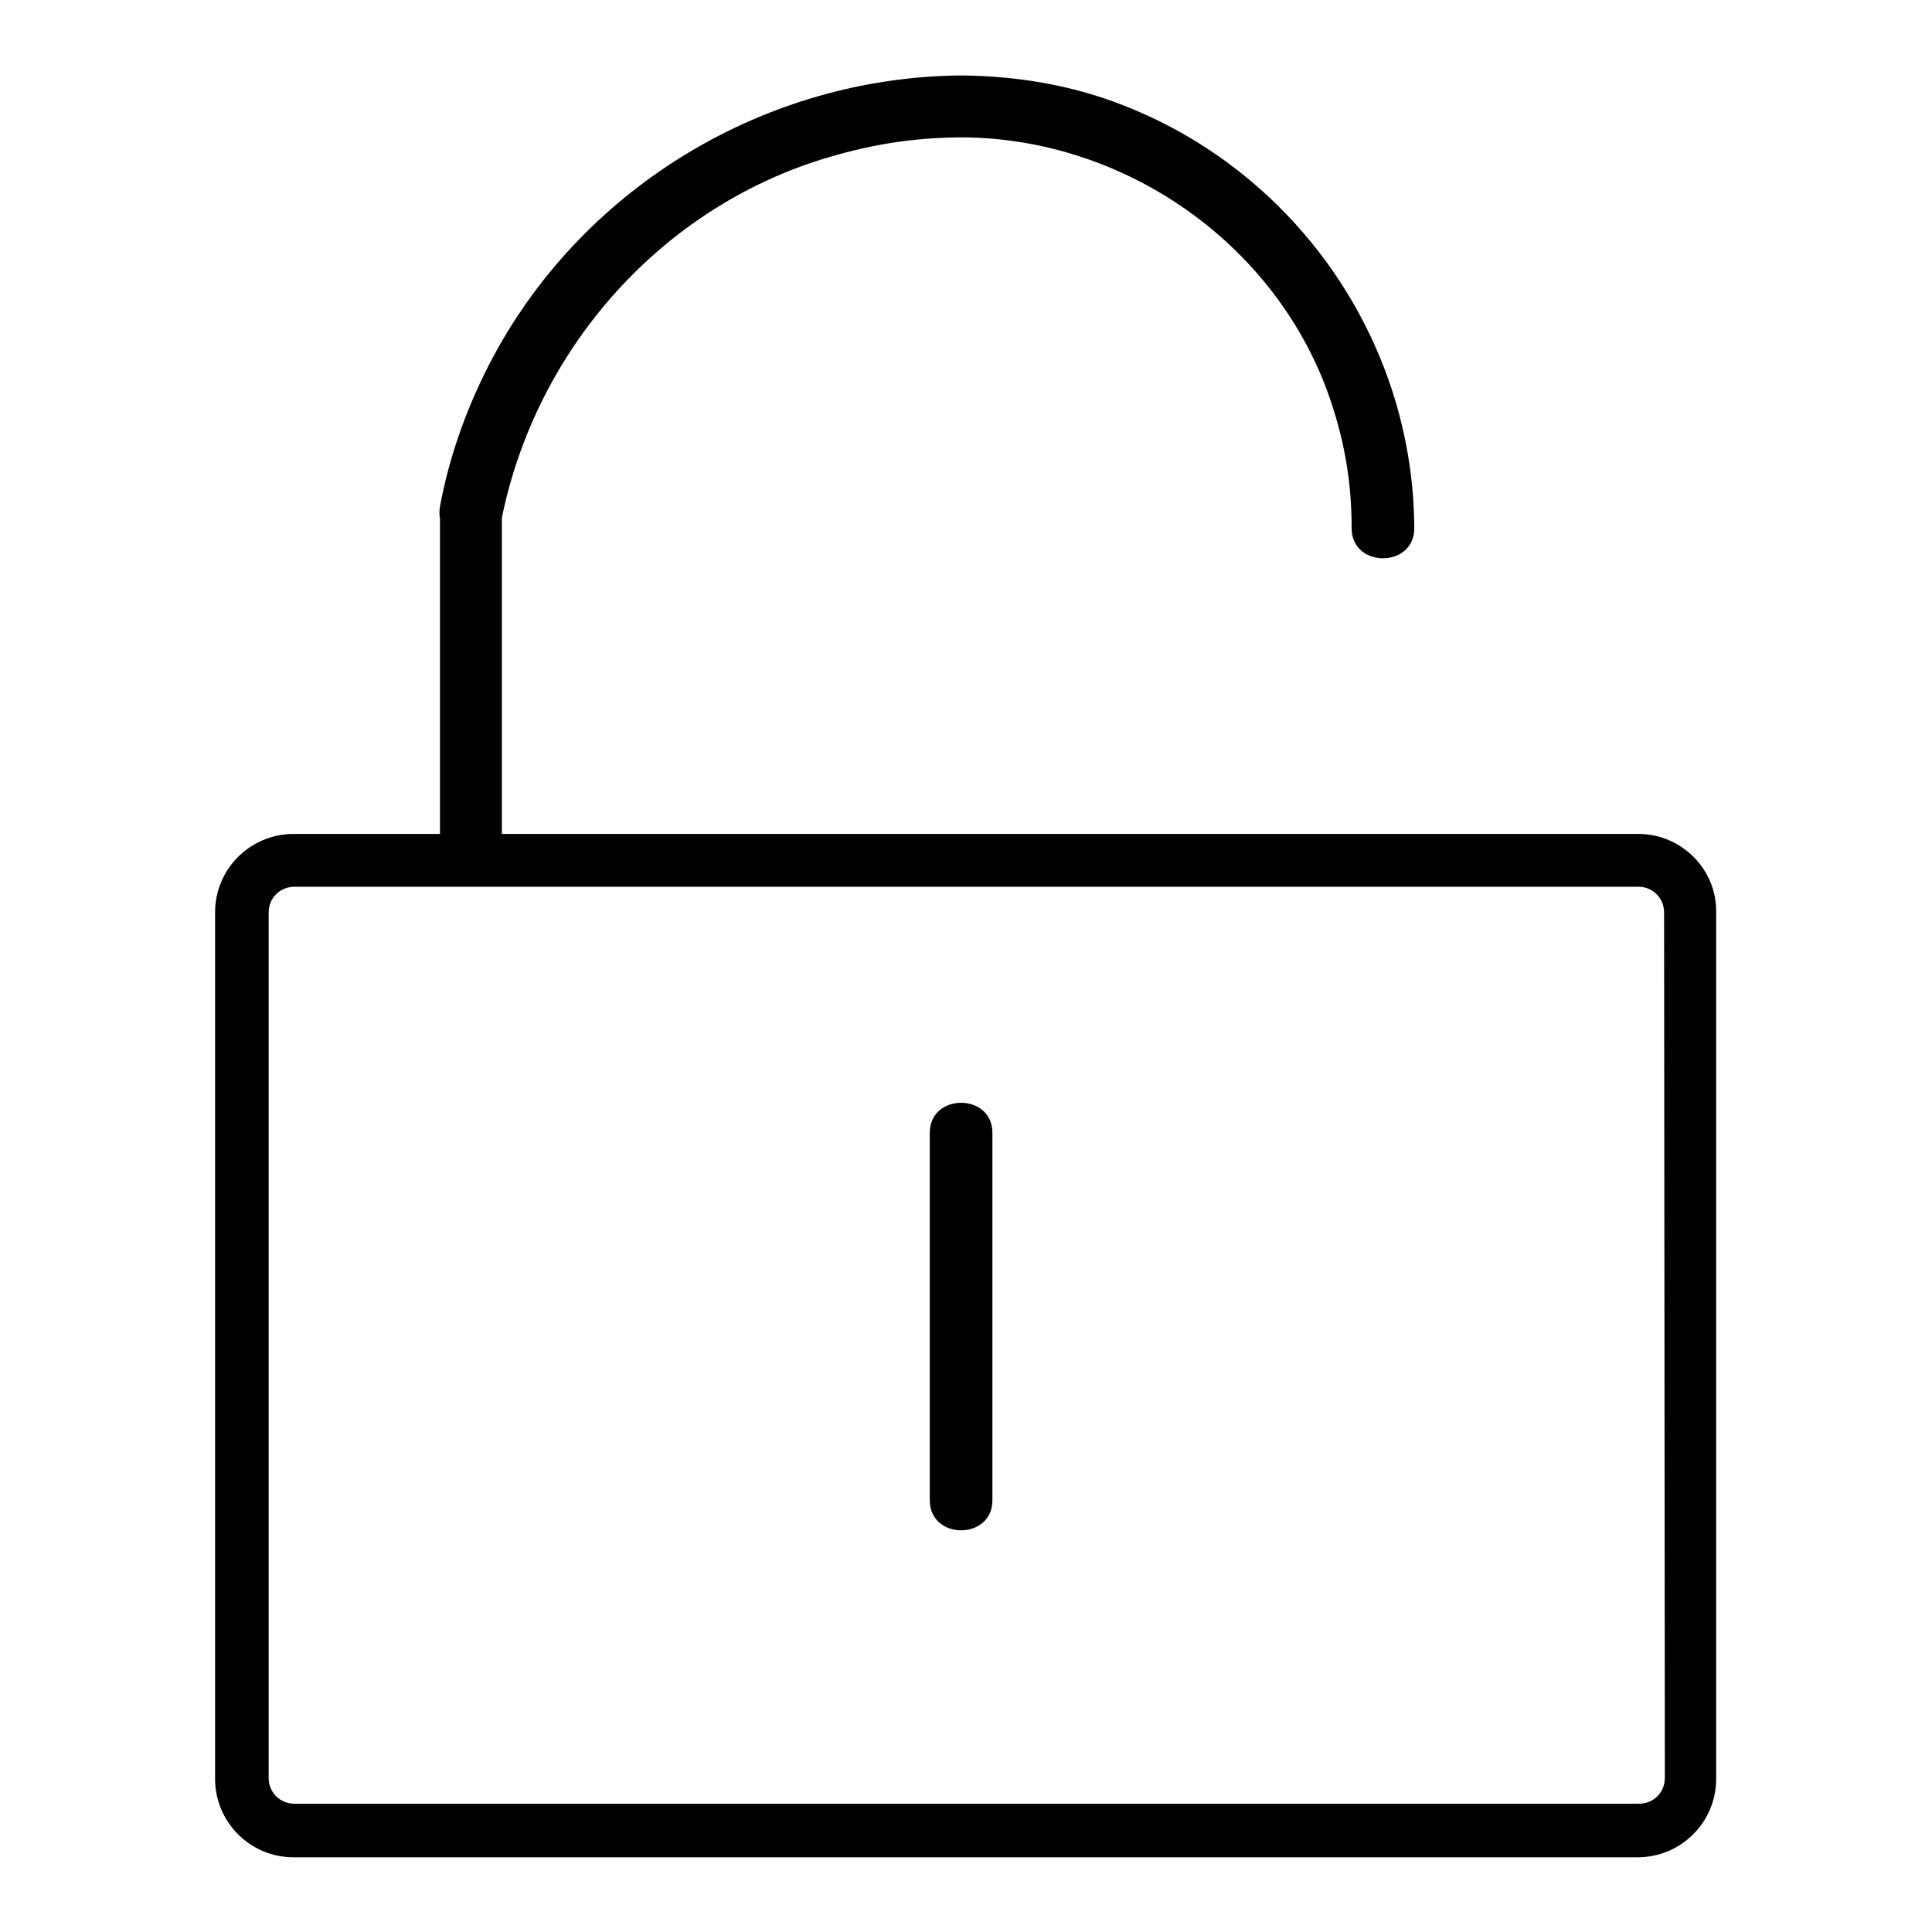 <?xml version="1.0" encoding="utf-8"?>
<!-- Svg Vector Icons : http://www.onlinewebfonts.com/icon -->
<!DOCTYPE svg PUBLIC "-//W3C//DTD SVG 1.1//EN" "http://www.w3.org/Graphics/SVG/1.1/DTD/svg11.dtd">
<svg version="1.1" xmlns="http://www.w3.org/2000/svg" xmlns:xlink="http://www.w3.org/1999/xlink" x="0px" y="0px" viewBox="0 0 256 256" enable-background="new 0 0 256 256" xml:space="preserve">
<g><g><path fill="#000000" d="M217.1,110.5H66.5c0,0,0-0.1,0-0.2c0-11.9,0-23.8,0-35.7c0-1.7,0-3.4,0-5.2c0-0.3,0-0.5,0-0.8c4.5-22,20.5-40.4,41.8-47.3c6.6-2.1,12.6-3.1,19.4-3.1l0,0c21.2,0.2,40.9,13.8,48.2,33.7c2.2,6.1,3.2,11.8,3.2,18.1c0,5.3,8.3,5.3,8.3,0c-0.1-25.1-16-47.7-39.5-56.4c-6.4-2.4-13.3-3.5-20.2-3.6l0,0l0,0c-0.1,0-0.2,0-0.3,0c-0.1,0-0.2,0-0.3,0c-25.5,0.3-49.4,14.5-61.6,37c-3.4,6.3-5.9,13.1-7.2,20.1c-0.1,0.6-0.1,1.1,0,1.6c0,0.2,0,0.5,0,0.7c0,11.9,0,23.8,0,35.7c0,1.7,0,3.4,0,5.2c0,0,0,0.1,0,0.2H38.9c-5.7,0-10.4,4.6-10.4,10.4v114.8c0,5.7,4.6,10.4,10.4,10.4h178.1c5.7,0,10.4-4.6,10.4-10.4V120.9C227.5,115.2,222.8,110.5,217.1,110.5z M220.6,235.6c0,1.9-1.5,3.4-3.4,3.4H39c-1.9,0-3.4-1.5-3.4-3.4V120.9c0-1.9,1.5-3.4,3.4-3.4h178.1c1.9,0,3.4,1.5,3.4,3.4L220.6,235.6L220.6,235.6z"/><path fill="#000000" d="M123.2,150.1c0,14.2,0,28.4,0,42.6c0,2,0,4.1,0,6.1c0,5.3,8.3,5.3,8.3,0c0-14.2,0-28.4,0-42.6c0-2,0-4.1,0-6.1C131.5,144.8,123.2,144.8,123.2,150.1z"/></g></g>
</svg>